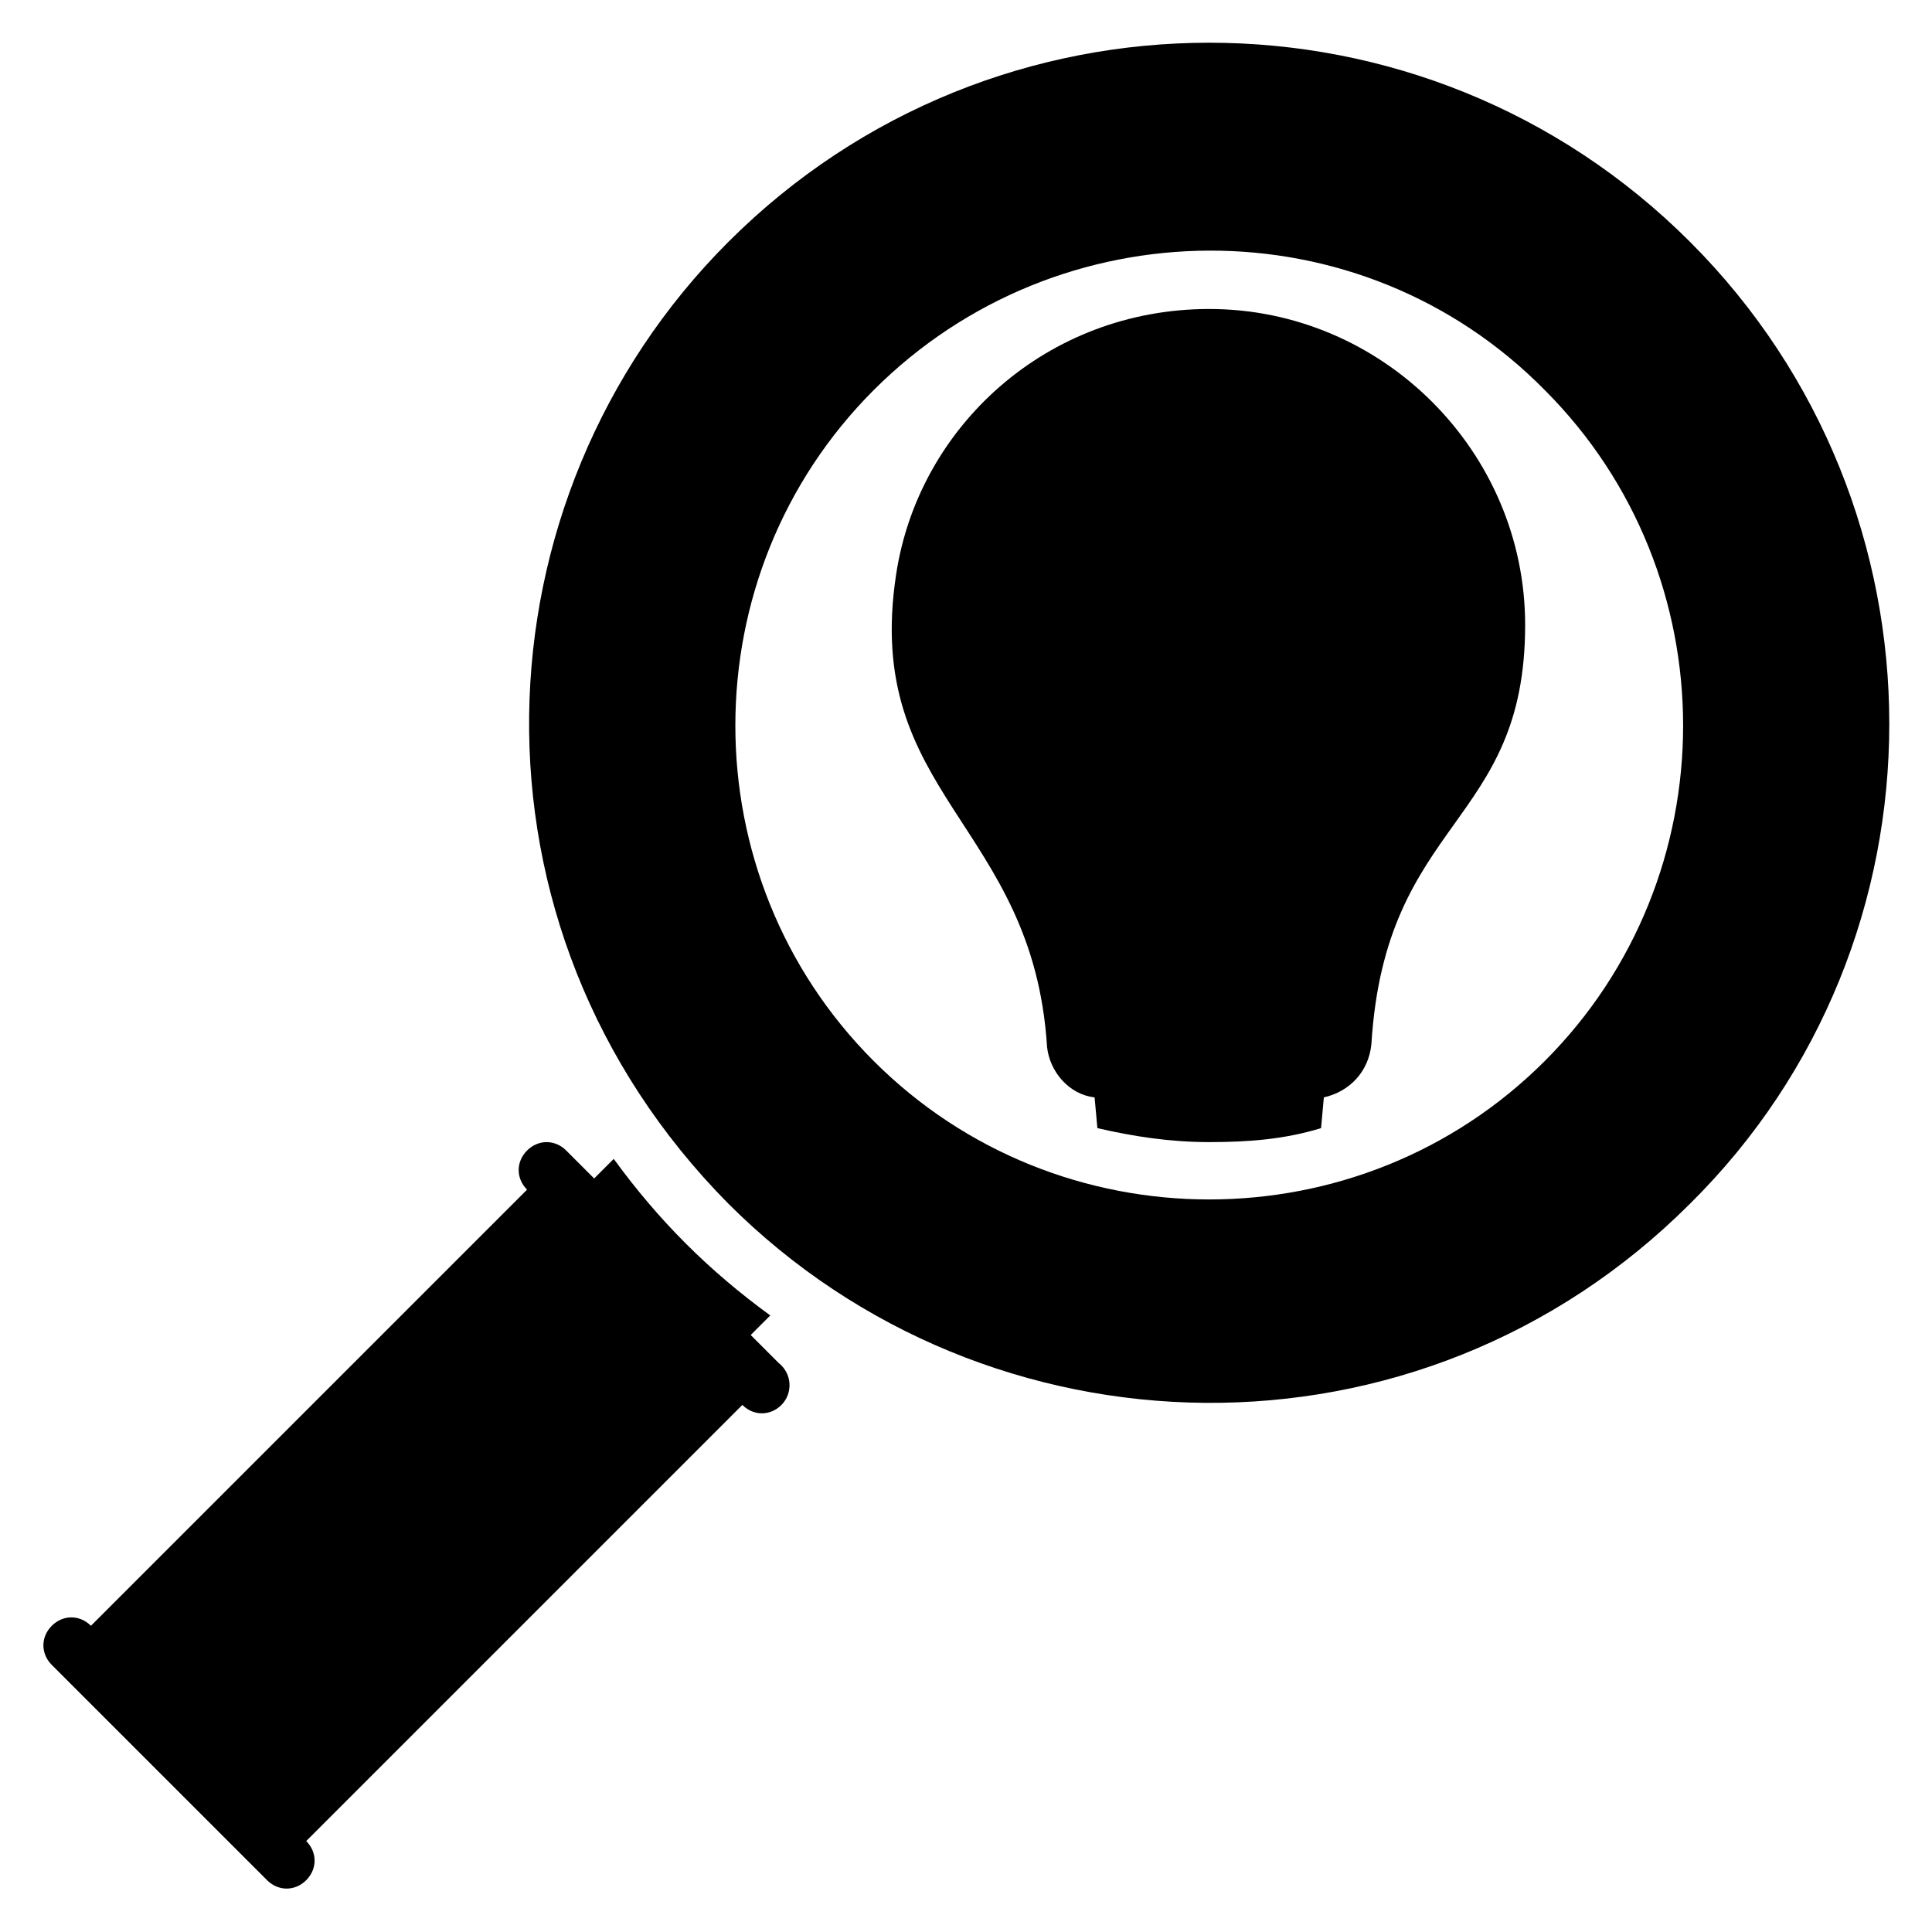 <?xml version="1.0" encoding="UTF-8"?>
<!-- Uploaded to: ICON Repo, www.svgrepo.com, Generator: ICON Repo Mixer Tools -->
<svg fill="#000000" width="800px" height="800px" version="1.1" viewBox="144 144 512 512" xmlns="http://www.w3.org/2000/svg">
 <g>
  <path d="m591.89 208.11c-70.387-70.387-184.48-70.387-254.87 0-68.164 68.164-72.609 181.52 0 254.87 68.902 68.902 183 71.867 254.87 0 70.387-69.641 70.387-184.48 0-254.87zm-216.34 217.08c-48.898-48.898-48.898-128.91 0-177.82 48.898-48.898 128.91-49.641 177.82 0 48.898 48.898 48.898 128.91 0 177.82-48.902 48.902-128.92 48.902-177.82 0z"/>
  <path d="m351.1 516.32c-2.965 2.965-7.41 2.965-10.371 0l-115.58 115.58c2.965 2.965 2.965 7.41 0 10.371-2.965 2.965-7.41 2.965-10.371 0 0 0-56.309-56.309-57.051-57.051-2.965-2.965-2.965-7.41 0-10.371 2.965-2.965 7.41-2.965 10.371 0l115.58-115.58c-2.965-2.965-2.965-7.41 0-10.371 2.965-2.965 7.41-2.965 10.371 0l7.41 7.41 5.188-5.188c11.855 16.301 25.191 29.637 41.488 41.488l-5.188 5.188 7.41 7.41c3.703 2.961 3.703 8.148 0.738 11.113z"/>
  <path d="m548.18 309.61c0 53.344-37.043 51.121-40.75 111.13-0.742 7.41-5.926 12.594-12.594 14.078l-0.742 8.148c-9.633 2.965-19.262 3.703-29.637 3.703-10.371 0-20.004-1.48-29.637-3.703l-0.742-8.148c-6.668-0.742-11.855-6.668-12.594-13.336-3.703-59.273-48.898-66.68-40.008-125.21 5.926-39.266 40.008-70.387 82.98-70.387 45.934 0 83.723 37.785 83.723 83.723z"/>
 </g>
</svg>